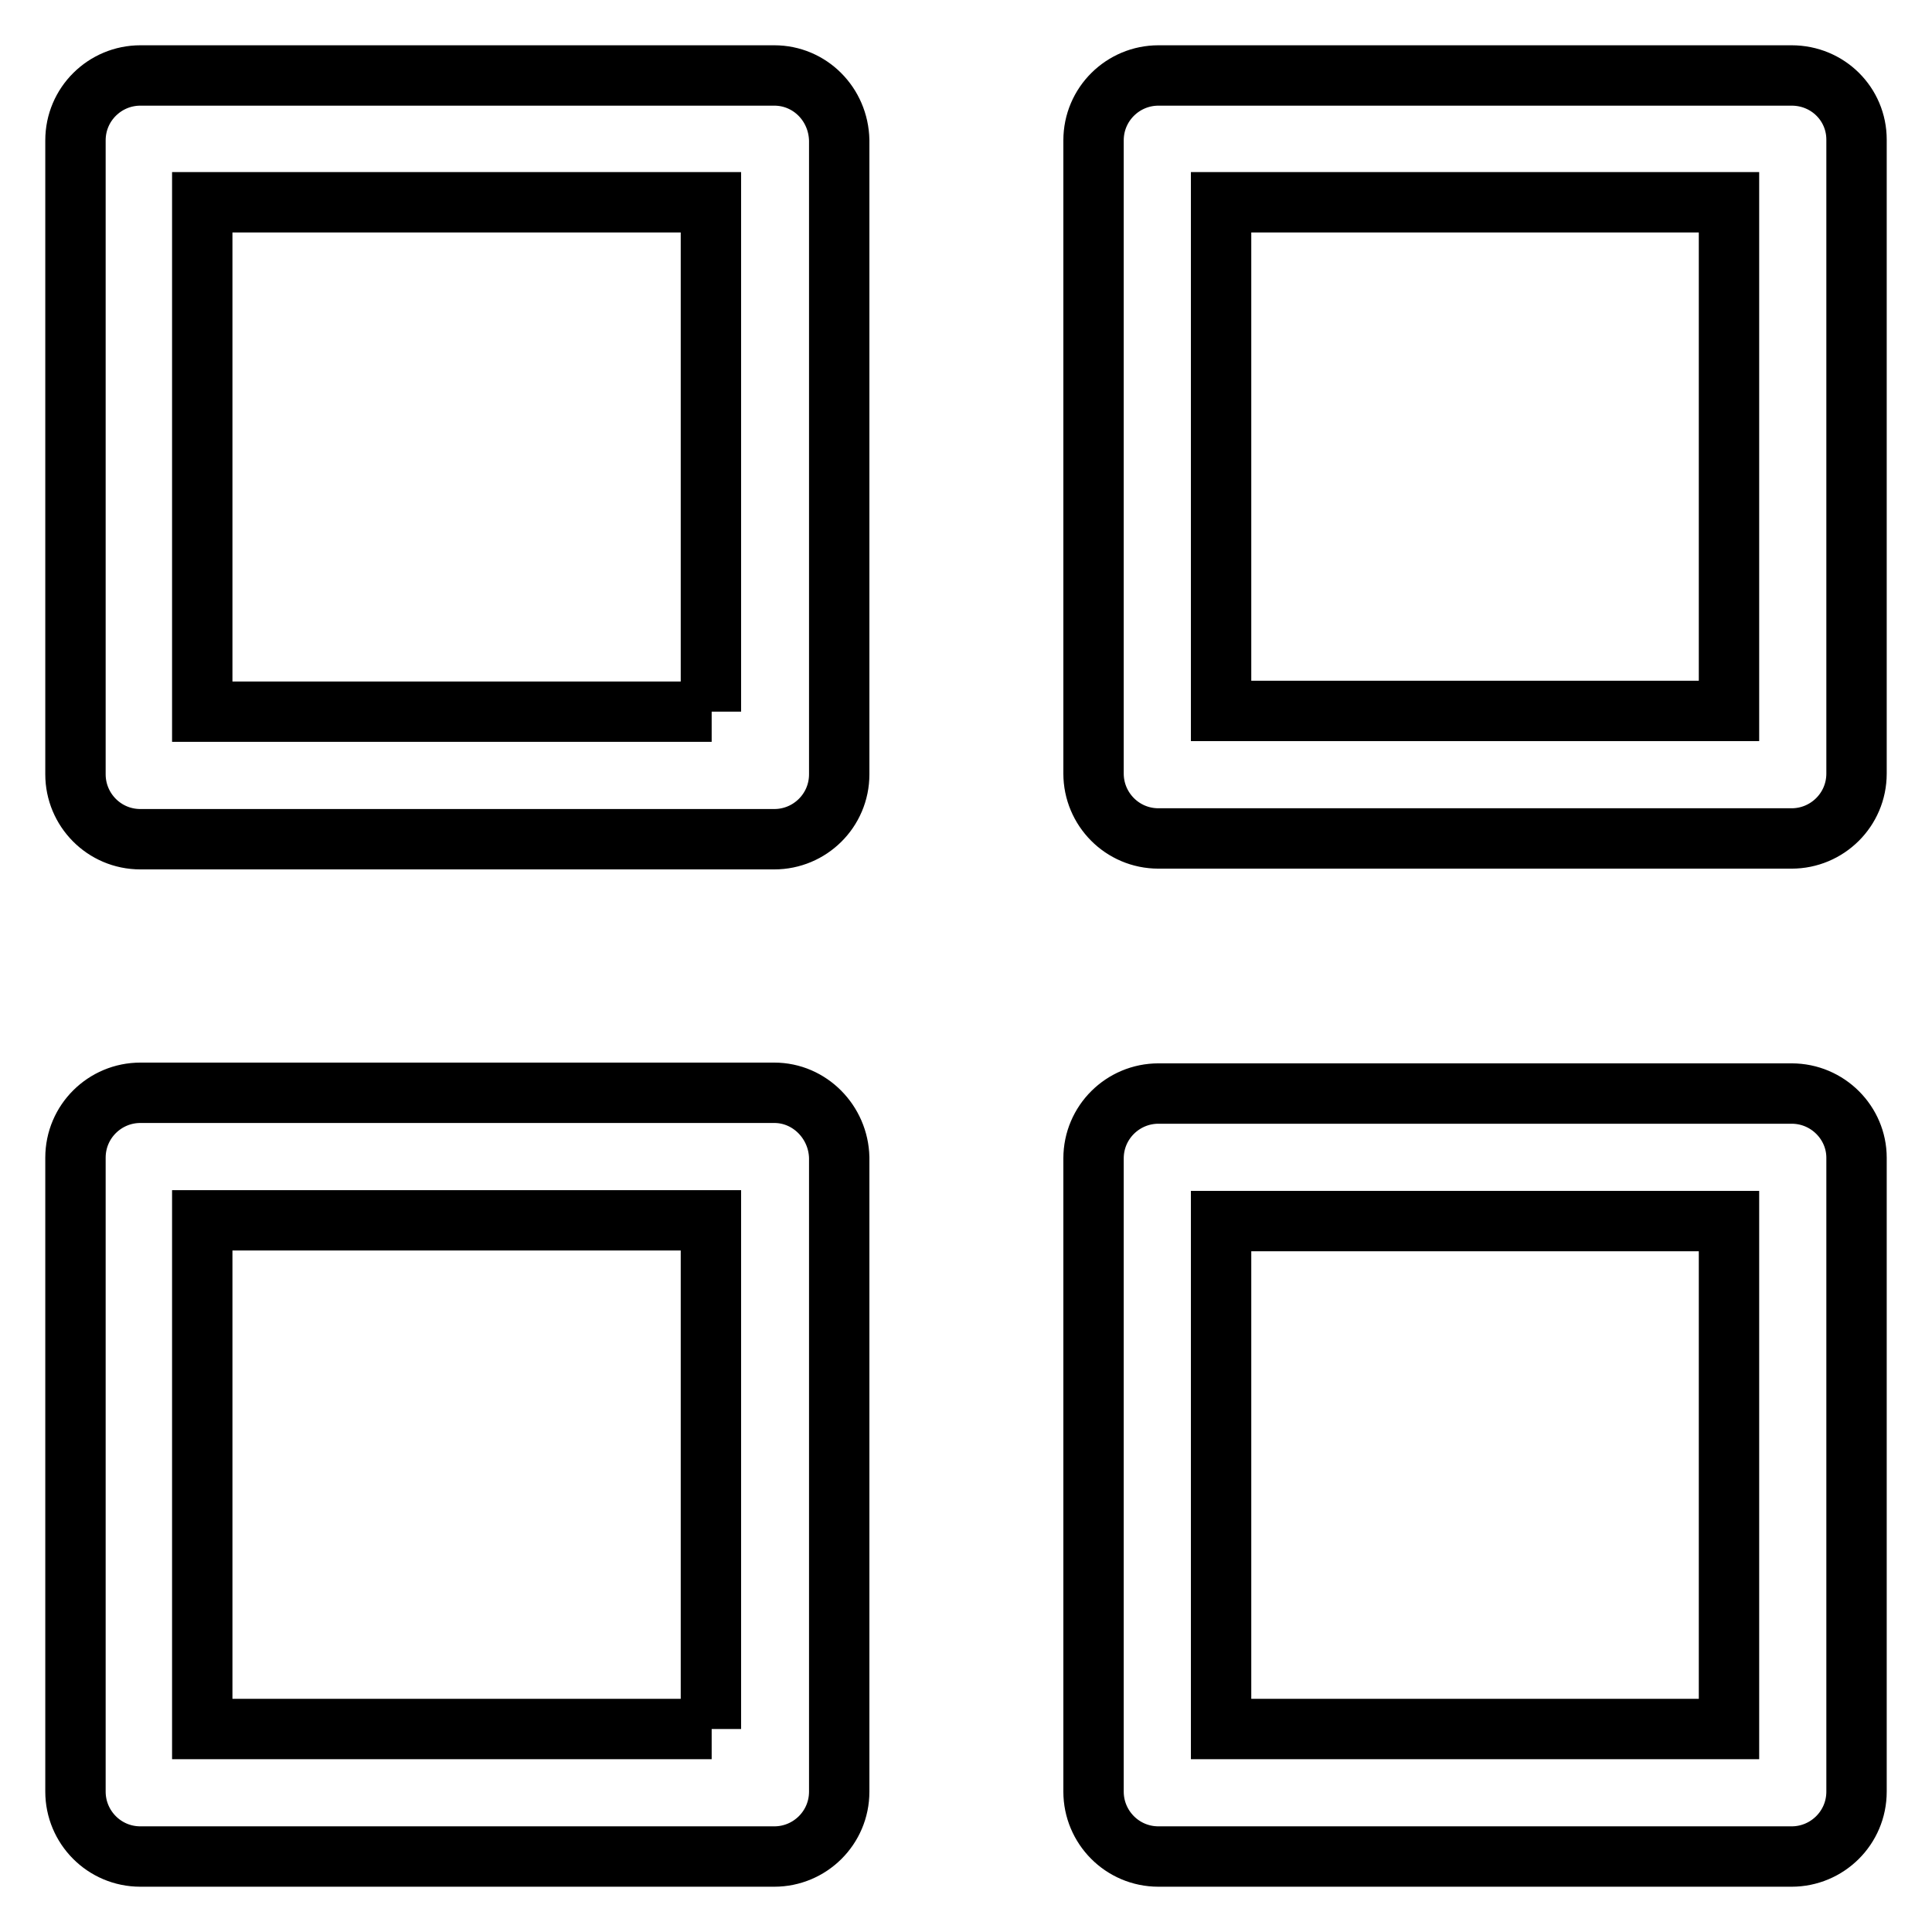 <?xml version="1.0" encoding="utf-8"?>
<!-- Svg Vector Icons : http://www.onlinewebfonts.com/icon -->
<!DOCTYPE svg PUBLIC "-//W3C//DTD SVG 1.1//EN" "http://www.w3.org/Graphics/SVG/1.1/DTD/svg11.dtd">
<svg version="1.1" xmlns="http://www.w3.org/2000/svg" xmlns:xlink="http://www.w3.org/1999/xlink" x="0px" y="0px" viewBox="0 0 256 256" enable-background="new 0 0 256 256" xml:space="preserve">
<g> <path stroke-width="8" fill-opacity="0" stroke="#000000"  d="M102.6,10h-84c-4.7,0-8.6,3.8-8.6,8.6v84c0,4.7,3.8,8.6,8.6,8.6h84c4.7,0,8.6-3.8,8.6-8.6v-84 C111.1,13.8,107.3,10,102.6,10z M94.3,94.3H26.8V26.8h67.4V94.3z M237.4,10h-83.9c-4.7,0-8.6,3.8-8.6,8.6v83.9 c0,4.7,3.8,8.6,8.6,8.6h83.9c4.7,0,8.6-3.8,8.6-8.6V18.5C246,13.8,242.2,10,237.4,10z M229.1,94.2h-67.3V26.8h67.3V94.2L229.1,94.2 z M237.4,144.9h-83.9c-4.7,0-8.6,3.8-8.6,8.6v83.9c0,4.7,3.8,8.6,8.6,8.6h83.9c4.7,0,8.6-3.8,8.6-8.6v-84 C246,148.8,242.2,144.9,237.4,144.9L237.4,144.9z M229.1,229.1h-67.3v-67.3h67.3V229.1z M102.6,144.8h-84c-4.7,0-8.6,3.8-8.6,8.6 v84c0,4.7,3.8,8.6,8.6,8.6h84c4.7,0,8.6-3.8,8.6-8.6v-84C111.1,148.7,107.3,144.8,102.6,144.8z M94.3,229.1H26.8v-67.4h67.4V229.1z "/></g>
</svg>